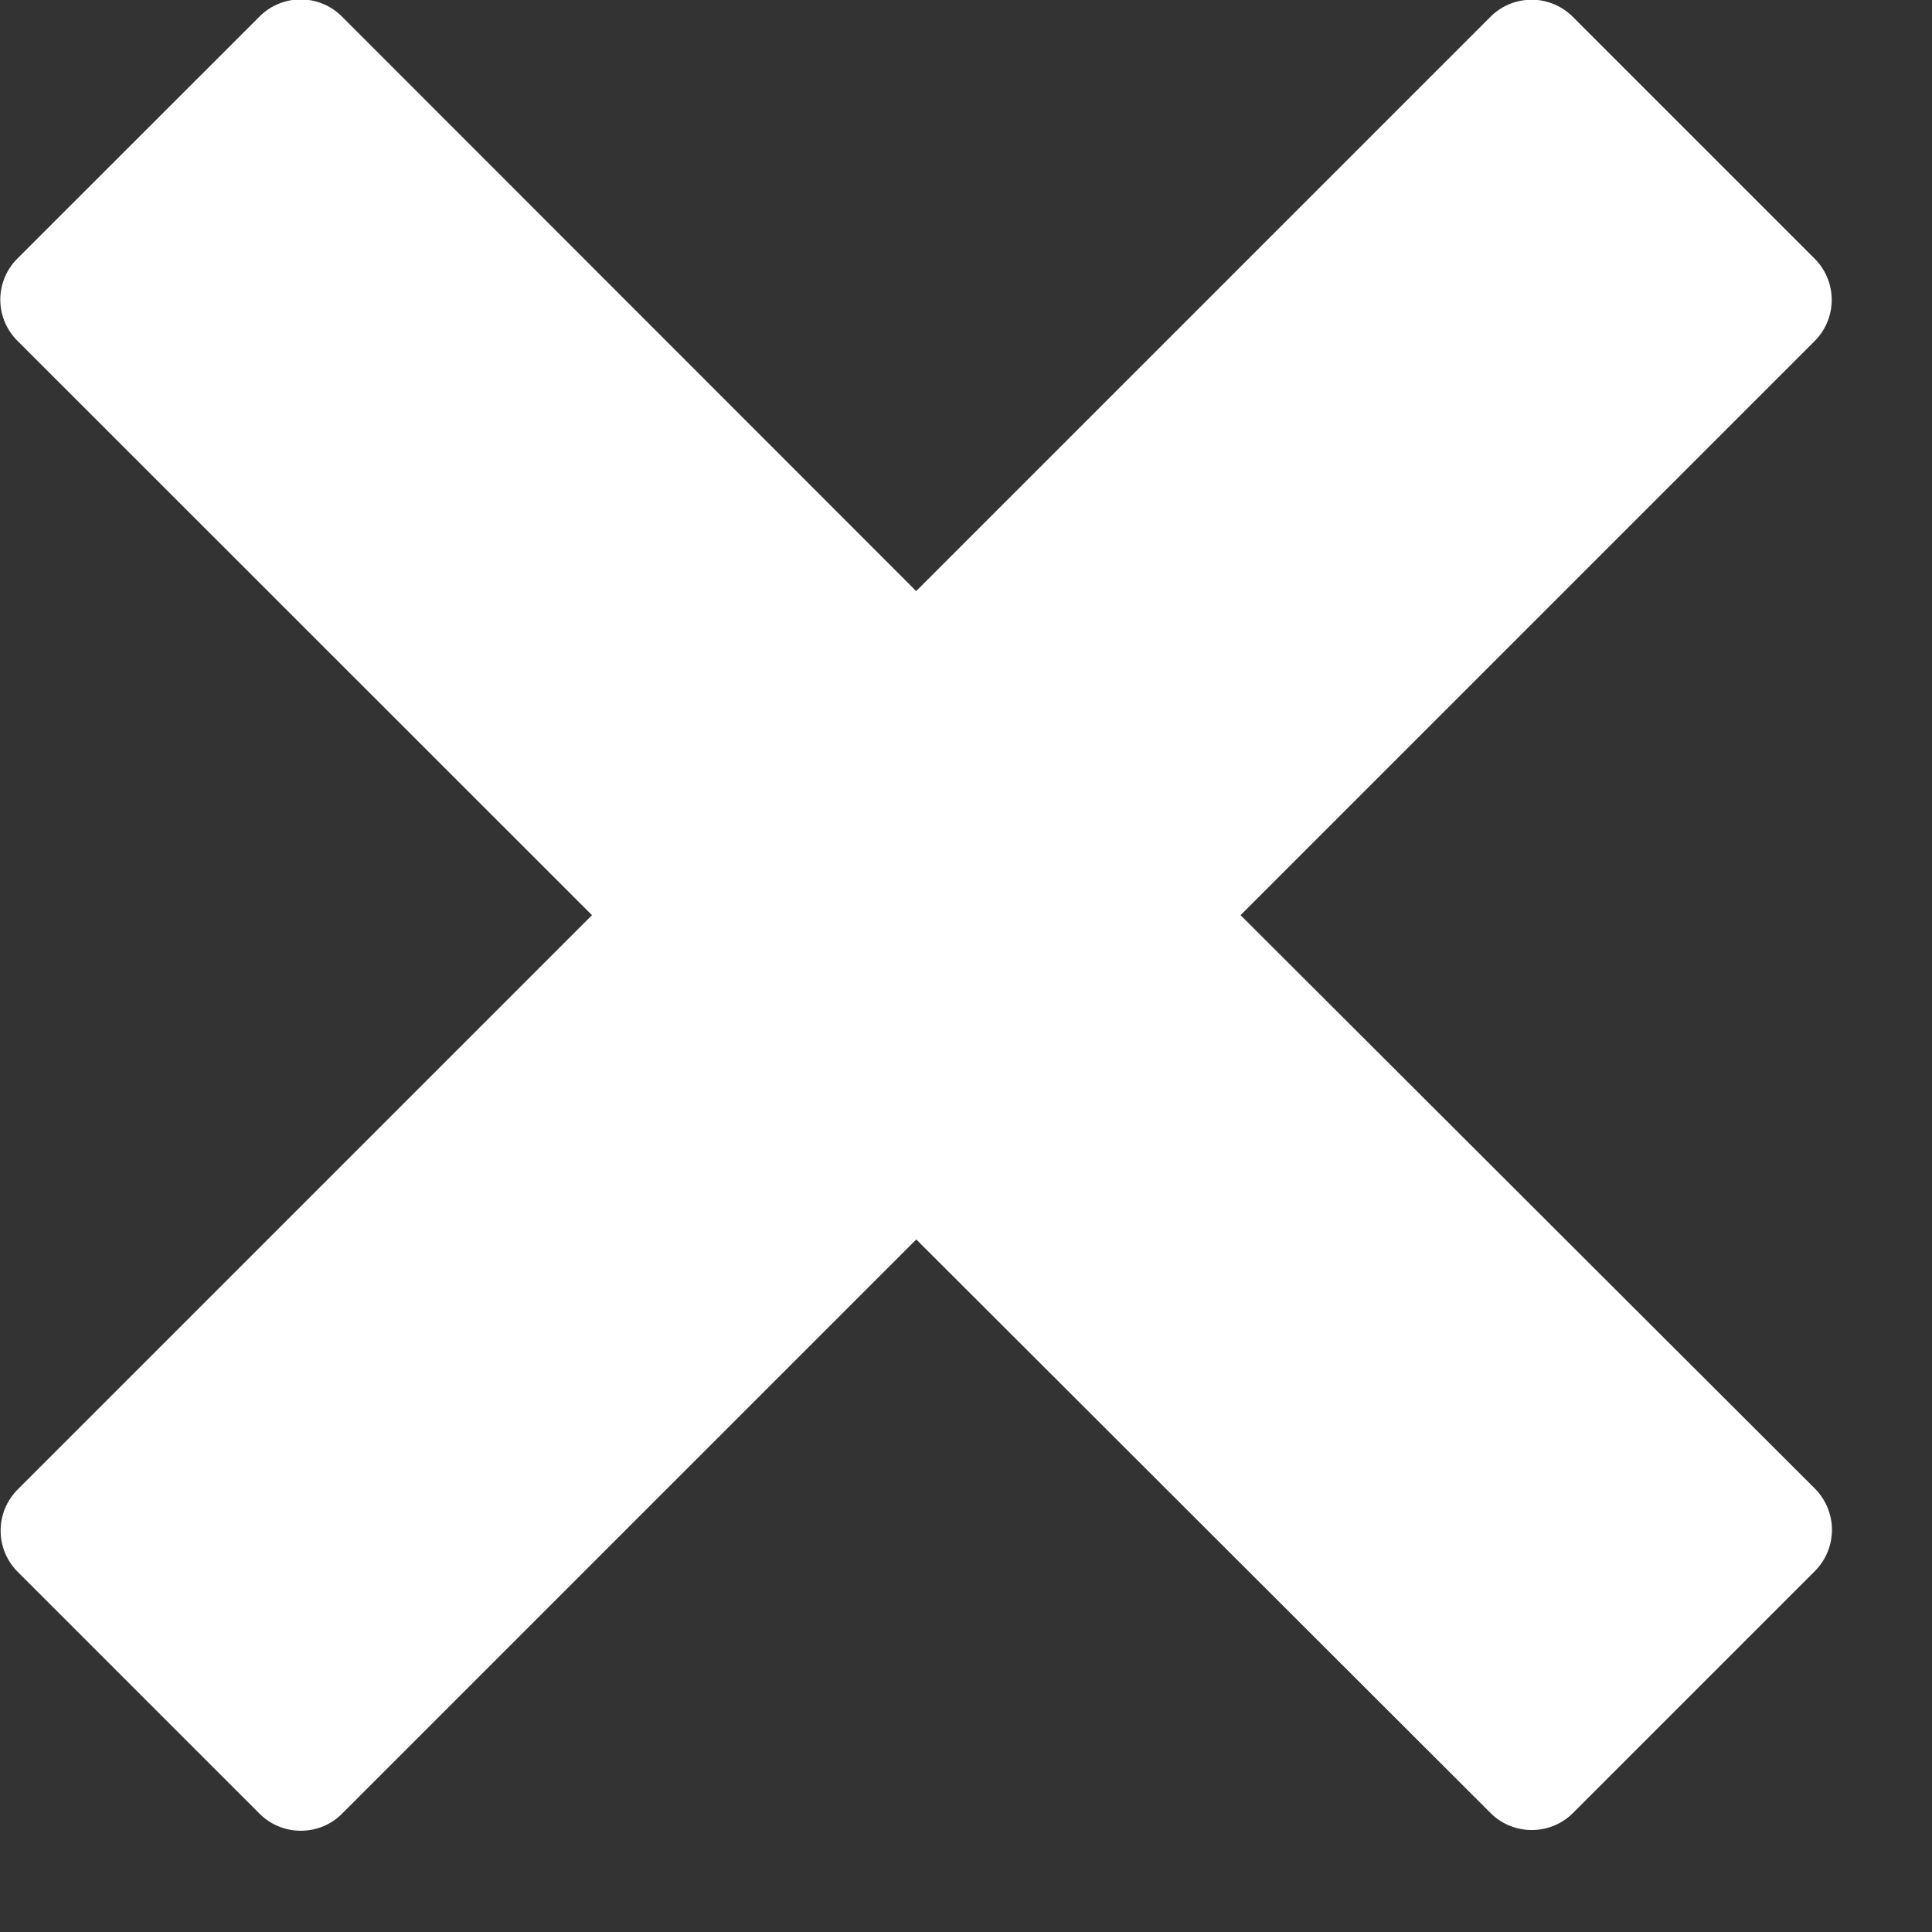 <svg xmlns="http://www.w3.org/2000/svg" viewBox="0 0 19 19"><rect x="0" y="0" width="19" height="19" fill="#333333" stroke="none"/><path fill="#fff" d="M12.2 9l5.648-5.648a.573.573 0 0 0 0-.806L15.465.163a.572.572 0 0 0-.805 0l-5.65 5.65L3.36.16a.572.572 0 0 0-.805 0L.17 2.544a.57.57 0 0 0 0 .806L5.822 9l-5.65 5.65a.573.573 0 0 0 0 .806l2.383 2.383c.222.22.586.22.806 0l5.65-5.65 5.65 5.643c.22.22.585.22.806 0l2.384-2.384a.575.575 0 0 0 0-.806L12.2 9z"/></svg>